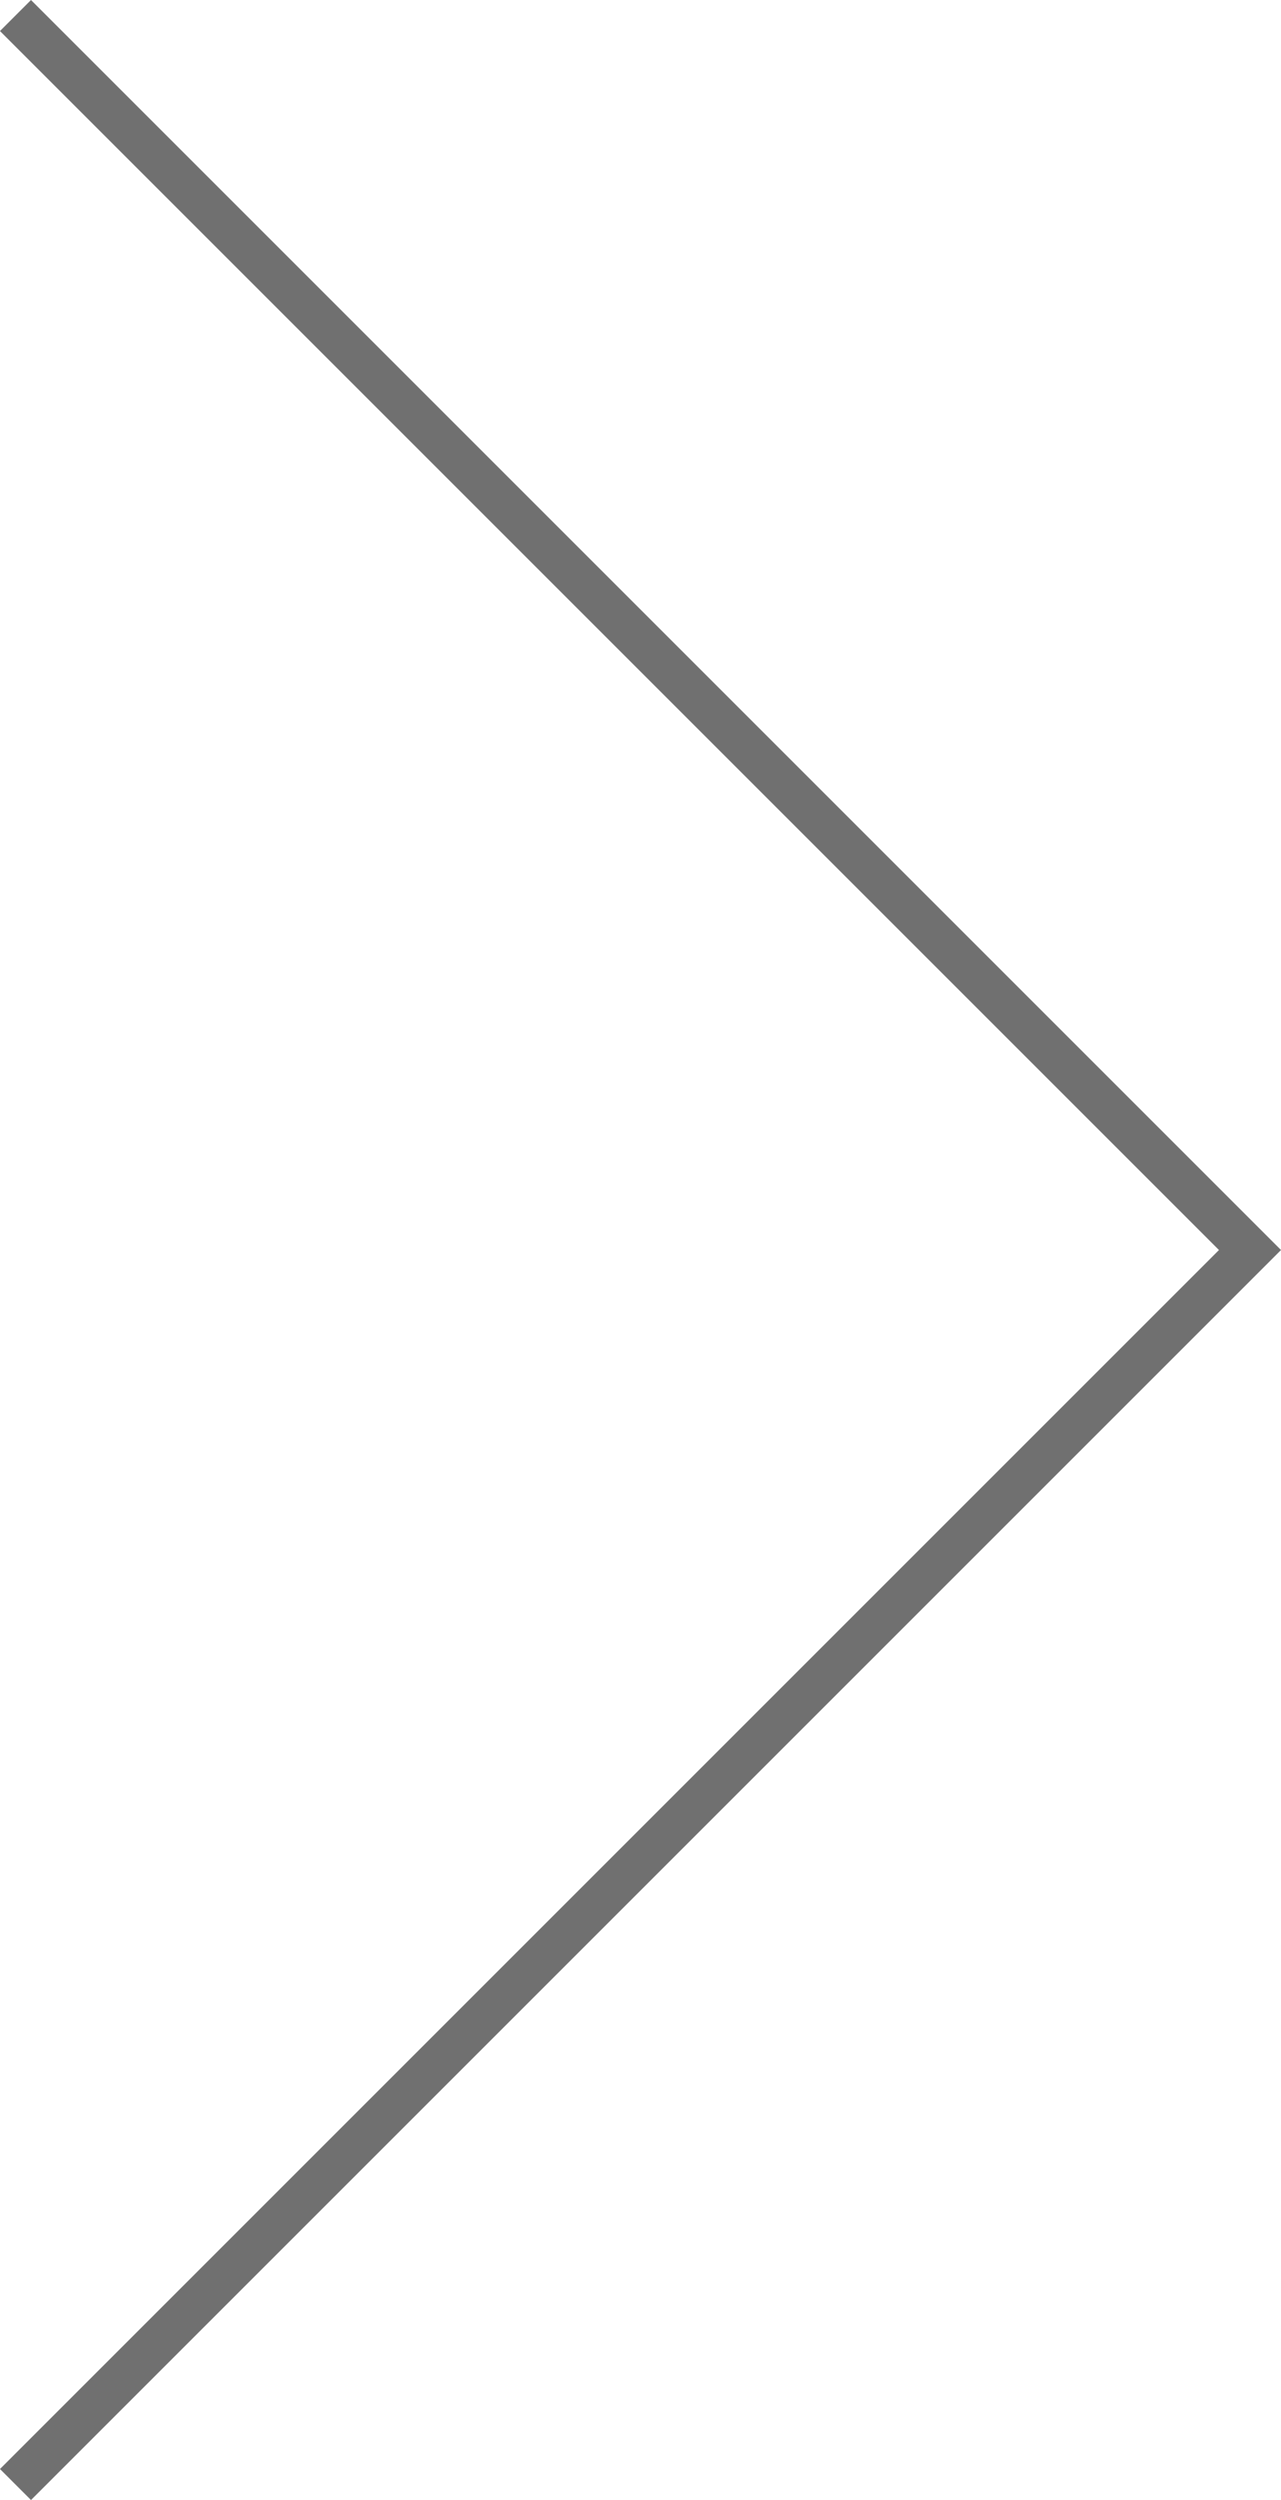 <svg xmlns="http://www.w3.org/2000/svg" width="29.198" height="56.983" viewBox="0 0 29.198 56.983">
  <path id="Trazado_324" data-name="Trazado 324" d="M-2674.954-916.479l28.138,28.138-28.138,28.138" transform="translate(2675.307 916.833)" fill="none" stroke="#707070" stroke-width="1"/>
</svg>
